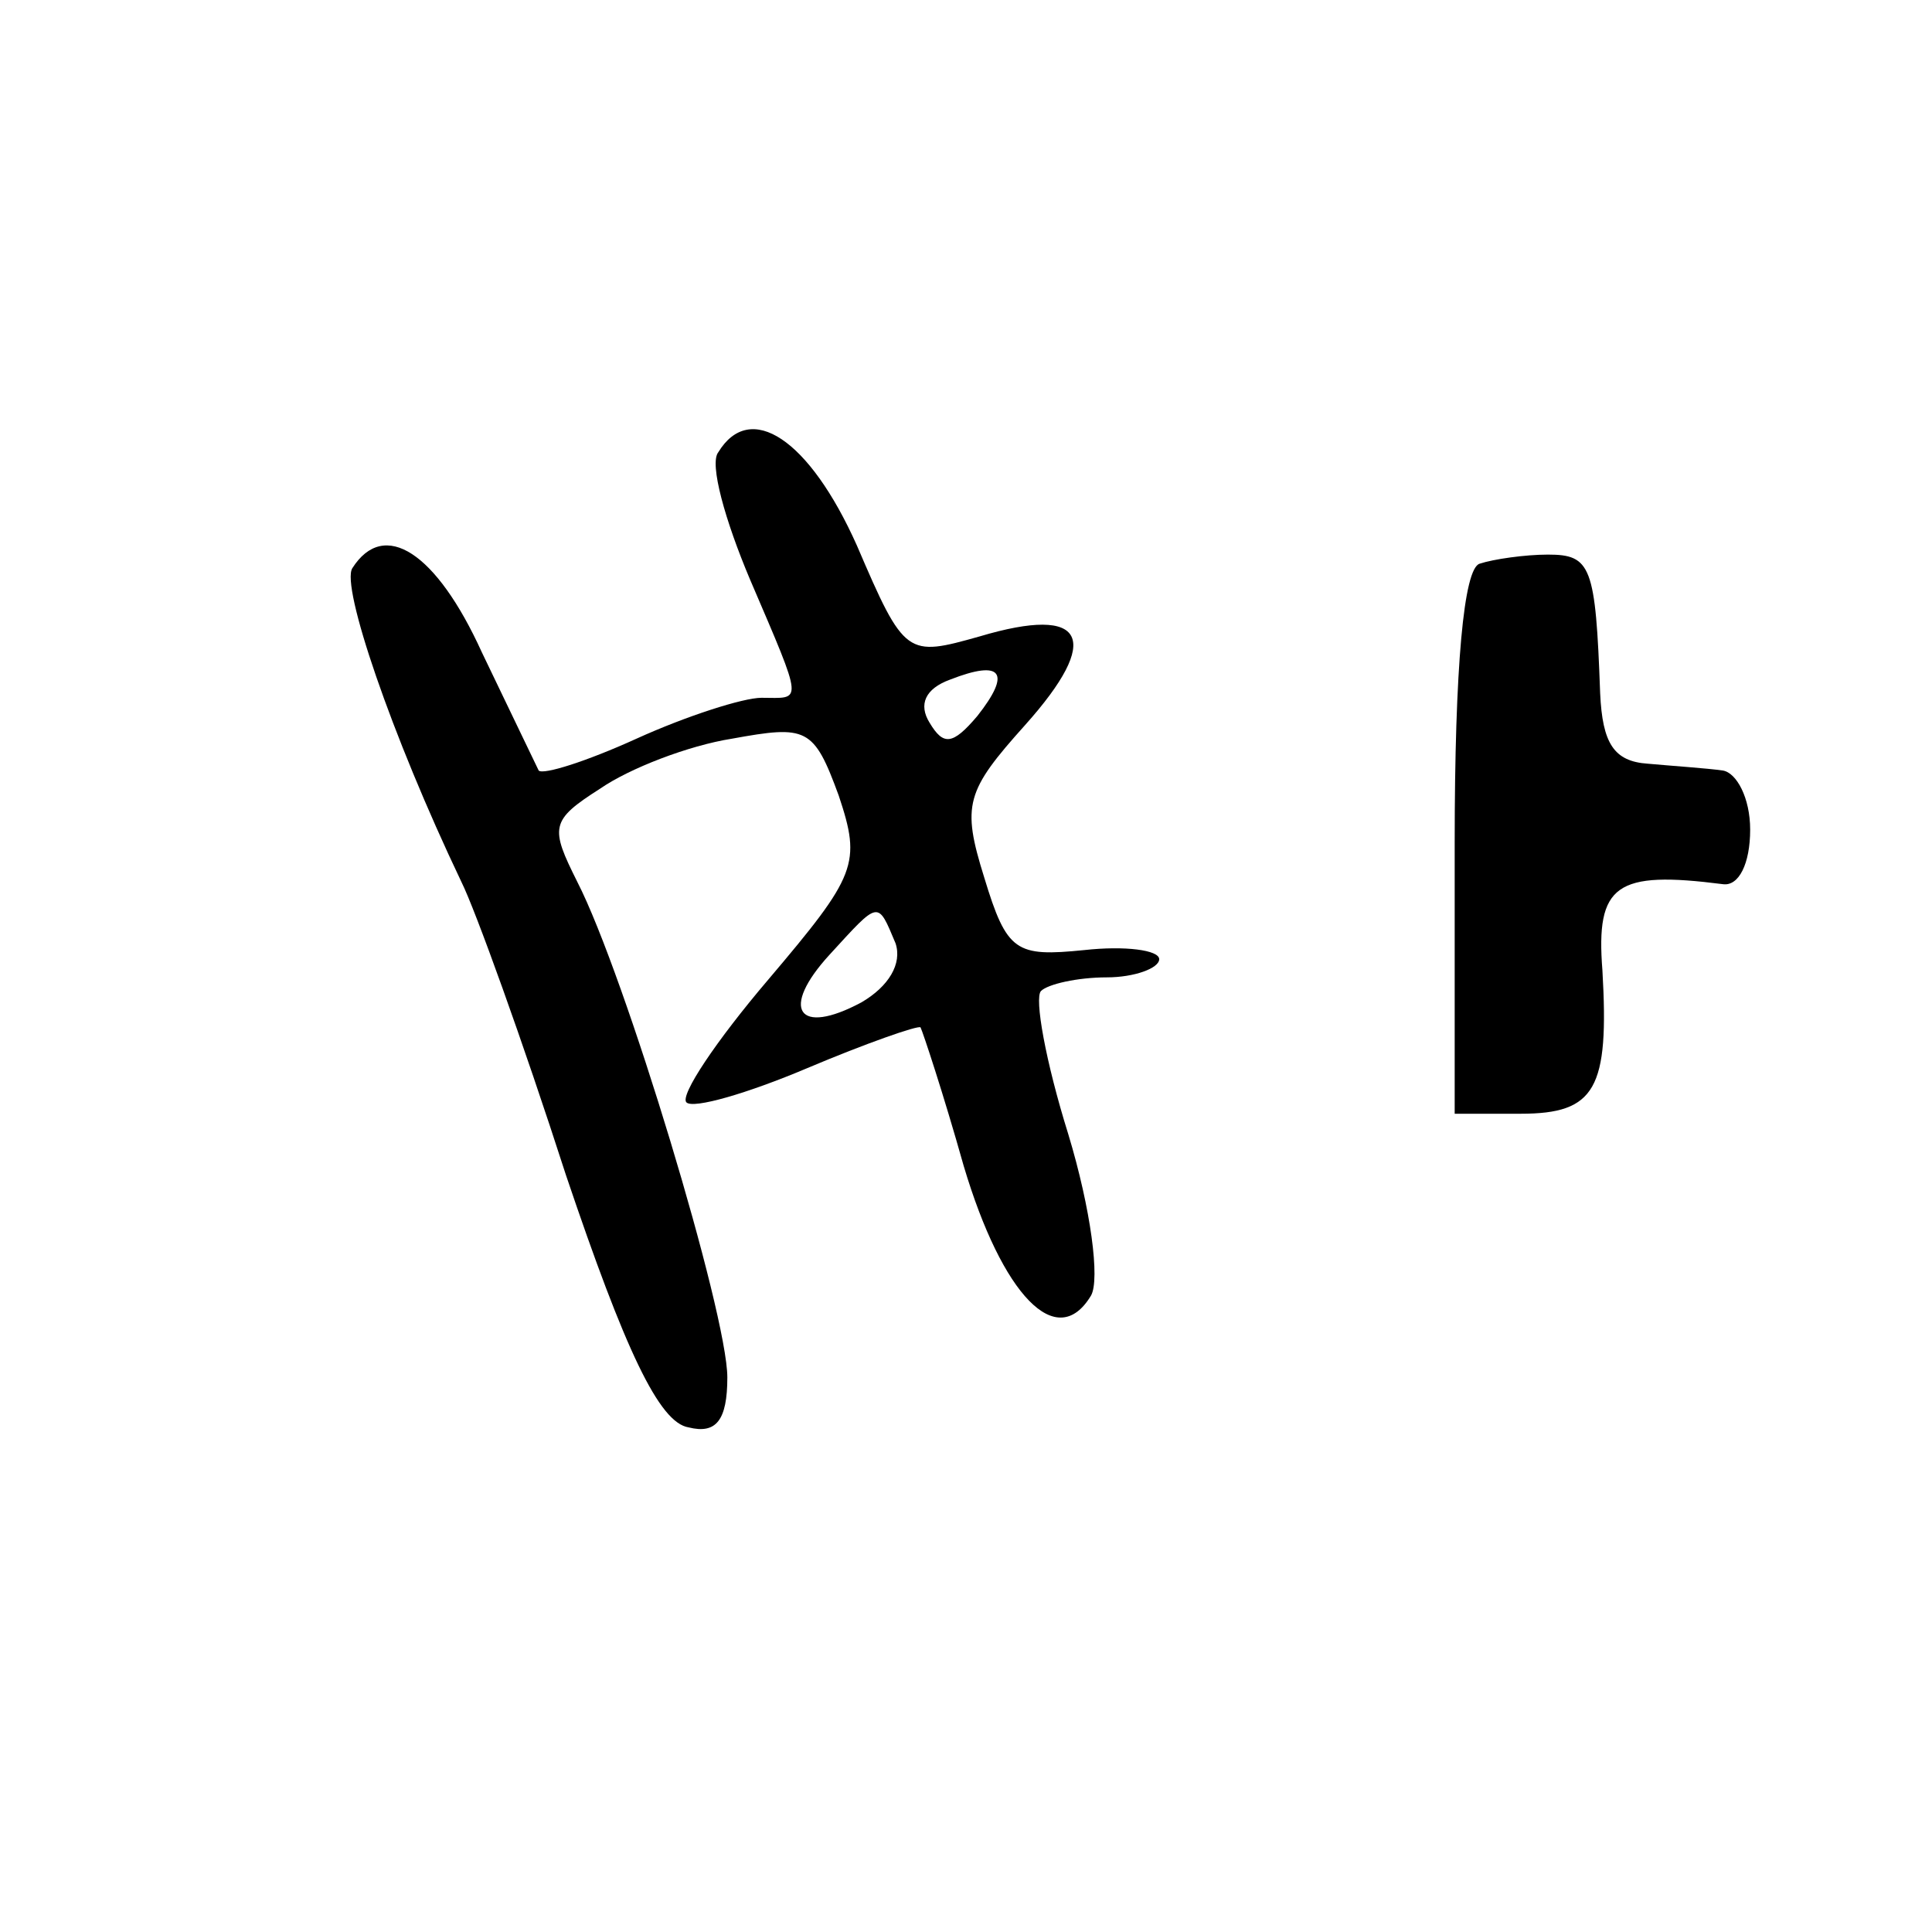 <?xml version="1.0" standalone="no"?>
<!DOCTYPE svg PUBLIC "-//W3C//DTD SVG 20010904//EN"
 "http://www.w3.org/TR/2001/REC-SVG-20010904/DTD/svg10.dtd">
<svg version="1.0" xmlns="http://www.w3.org/2000/svg"
 width="85pt" height="85pt" viewBox="0 0 85 85"
 preserveAspectRatio="xMidYMid meet">
<g transform="translate(0,85) scale(0.1,-0.1)"
fill="#000000" stroke="none">
<path d="M316 651 c-4 -5 3 -30 14 -56 24 -56 23 -52 5 -52 -8 0 -33 -8 -55
-18 -22 -10 -41 -16 -43 -14 -1 2 -12 25 -25 52 -20 44 -43 59 -57 37 -5 -8
17 -73 48 -138 6 -12 27 -70 46 -129 26 -77 41 -109 54 -111 12 -3 17 3 17 22
0 28 -45 177 -66 218 -12 24 -12 27 10 41 13 9 39 19 58 22 33 6 36 5 47 -25
10 -30 8 -35 -31 -81 -23 -27 -39 -51 -36 -54 3 -3 27 4 53 15 26 11 49 19 50
18 1 -2 10 -29 19 -61 17 -57 41 -82 56 -57 4 7 0 38 -10 71 -10 32 -15 60
-12 63 3 3 16 6 29 6 12 0 23 4 23 8 0 4 -15 6 -33 4 -30 -3 -34 -1 -44 32
-10 32 -8 38 18 67 34 38 27 53 -20 39 -32 -9 -33 -9 -54 40 -21 47 -47 64
-61 41z m114 -116 c-11 -13 -15 -13 -21 -3 -5 8 -2 15 9 19 23 9 27 3 12 -16z
m-36 -100 c3 -9 -3 -19 -15 -26 -28 -15 -36 -3 -14 21 22 24 21 24 29 5z"/>
<path d="M651 602 c-7 -2 -11 -45 -11 -123 l0 -119 29 0 c33 0 39 11 36 63 -3
38 6 44 53 38 7 -1 12 9 12 24 0 14 -6 25 -12 26 -7 1 -22 2 -33 3 -15 1 -20
9 -21 31 -2 56 -4 61 -23 61 -10 0 -24 -2 -30 -4z"/>
</g>
</svg>
